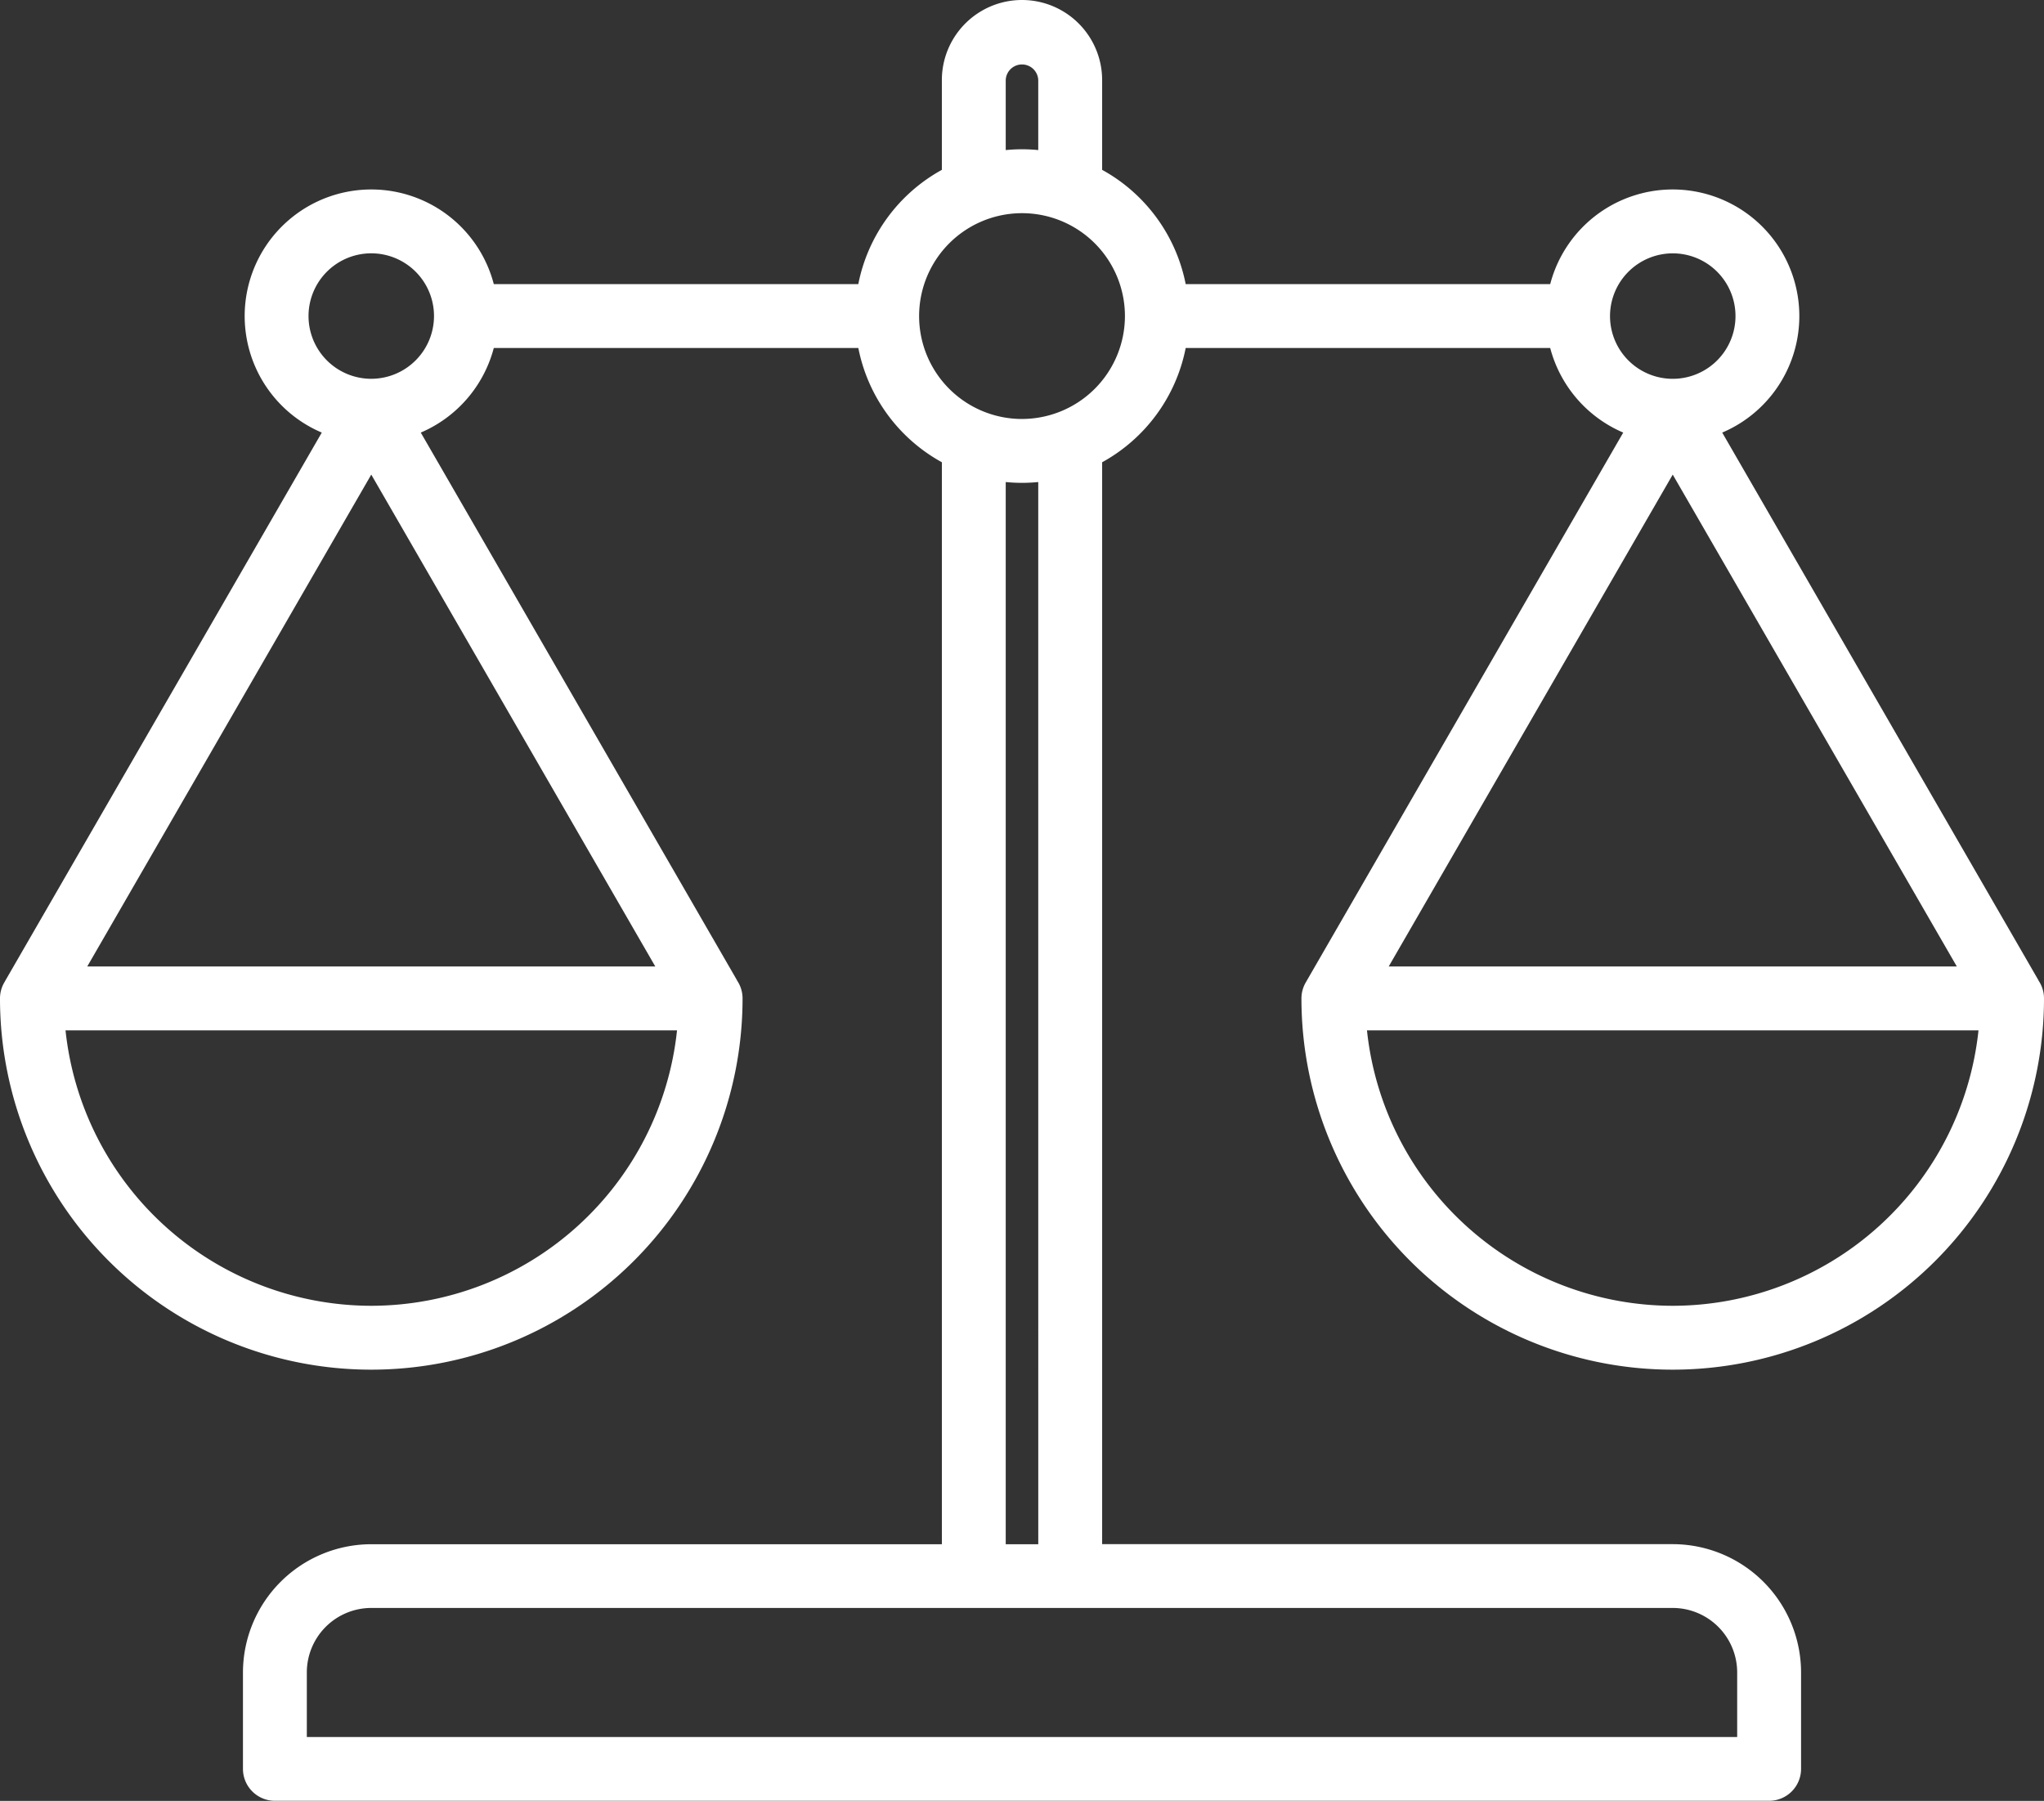 <svg xmlns="http://www.w3.org/2000/svg" width="88.682" height="78.141" viewBox="0 0 88.682 78.141">
  <rect x="0" y="0" width="88.682" height="78.141" fill="#333333" stroke="none"/>
  <path id="balance-balance" d="M88.427,72.939,74.721,49.2a5.493,5.493,0,1,0-7.463-6.441H51.443A7.258,7.258,0,0,0,47.818,37.8V33.907a3.477,3.477,0,0,0-6.954,0V37.8a7.258,7.258,0,0,0-3.625,4.958H21.424A5.493,5.493,0,1,0,13.961,49.2L.226,72.989c-.007.012-.012.024-.019.036A1.377,1.377,0,0,0,0,73.752a16.108,16.108,0,0,0,32.217,0,1.378,1.378,0,0,0-.23-.764c-.009-.016-.016-.033-.025-.049L18.256,49.2a5.517,5.517,0,0,0,3.168-3.67H37.24a7.258,7.258,0,0,0,3.625,4.958V97.435H16.109A5.574,5.574,0,0,0,10.541,103v4.182a1.386,1.386,0,0,0,1.386,1.386H76.756a1.386,1.386,0,0,0,1.386-1.386V103a5.574,5.574,0,0,0-5.568-5.568H47.818V50.488a7.258,7.258,0,0,0,3.625-4.958H67.258a5.517,5.517,0,0,0,3.168,3.67L56.692,72.989c-.007.011-.011.023-.018.034a1.377,1.377,0,0,0-.209.729,16.108,16.108,0,0,0,32.217,0,1.378,1.378,0,0,0-.23-.764c-.008-.016-.016-.033-.025-.049ZM16.108,51.023,28.431,72.367H3.785Zm0,36.066A13.356,13.356,0,0,1,2.843,75.138H29.374A13.356,13.356,0,0,1,16.108,87.089Zm0-40.223a2.722,2.722,0,1,1,2.722-2.722A2.725,2.725,0,0,1,16.108,46.866Zm27.527-12.96a.706.706,0,0,1,1.411,0v3.036c-.232-.023-.467-.035-.705-.035s-.473.012-.706.035ZM75.37,103v2.8H13.312V103a2.8,2.8,0,0,1,2.8-2.8H72.573A2.8,2.8,0,0,1,75.37,103ZM45.047,97.435H43.635V51.346c.232.023.467.035.706.035s.473-.012.705-.035Zm-.705-48.825a4.465,4.465,0,1,1,4.465-4.465A4.47,4.47,0,0,1,44.341,48.609Zm28.233-7.187a2.722,2.722,0,1,1-2.722,2.722A2.725,2.725,0,0,1,72.574,41.423ZM84.9,72.367H60.251L72.574,51.023ZM72.574,87.089A13.356,13.356,0,0,1,59.308,75.138H85.84A13.356,13.356,0,0,1,72.574,87.089Z" transform="translate(0 -30.43)" fill="#fff"/>
</svg>
